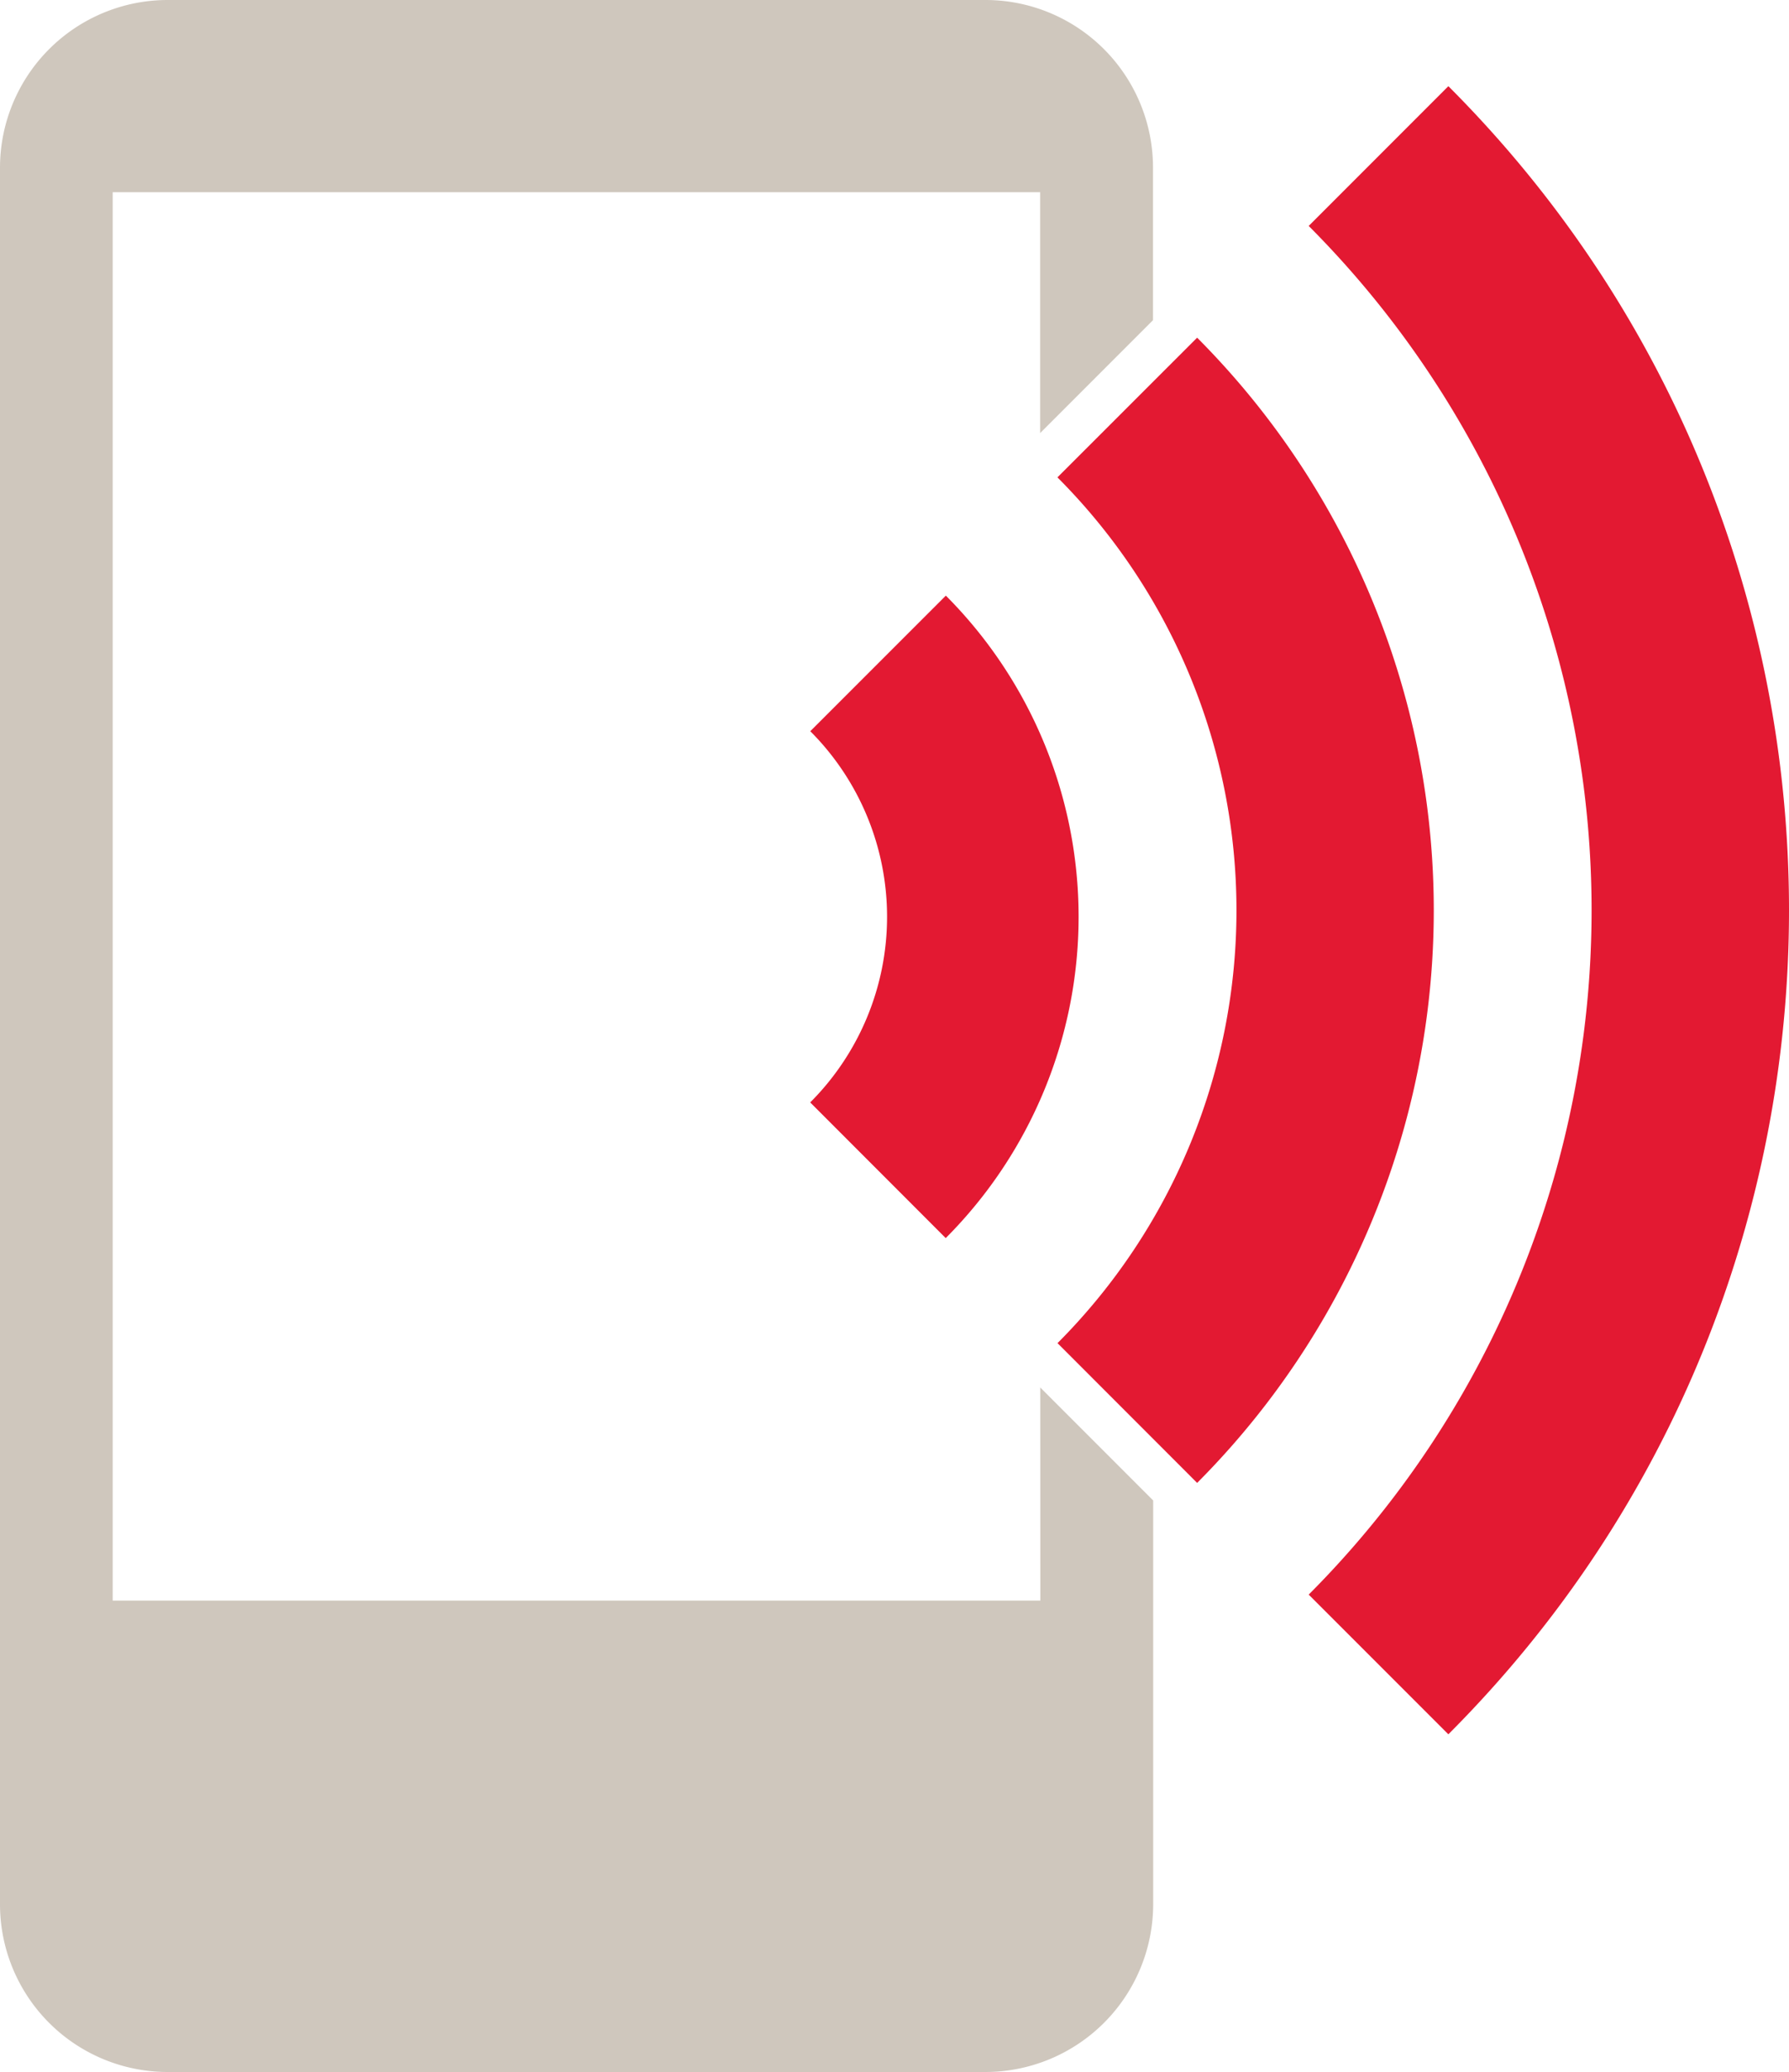 <svg xmlns="http://www.w3.org/2000/svg" viewBox="0 0 241.286 279.309">
    <path d="M140.3 187.034l.011 28.732H15.2V25.911h125.085v32.471l15.223-15.223V22.542A22.6 22.6 0 0 0 132.928 0H22.553A22.622 22.622 0 0 0 0 22.57v234.2a22.616 22.616 0 0 0 22.57 22.542h110.375a22.636 22.636 0 0 0 22.586-22.553v-54.491z" fill="#cfc7bd"/>
    <path d="M195.343 233.788l-18.836-18.83a130.6 130.6 0 0 0 0-184.5l18.836-18.841c61.275 61.269 61.241 160.924 0 222.171z" fill="#e31932"/>
    <path d="M161.461 199.9l-18.831-18.84a82.6 82.6 0 0 0-.011-116.709l18.841-18.83a109.3 109.3 0 0 1 .001 154.379z" fill="#e31932"/>
    <path d="M127.568 80.293L109.285 98.57a35.391 35.391 0 0 1-.011 50.04l18.277 18.29a61.3 61.3 0 0 0 .017-86.607z" fill="#e31932"/>
</svg>
